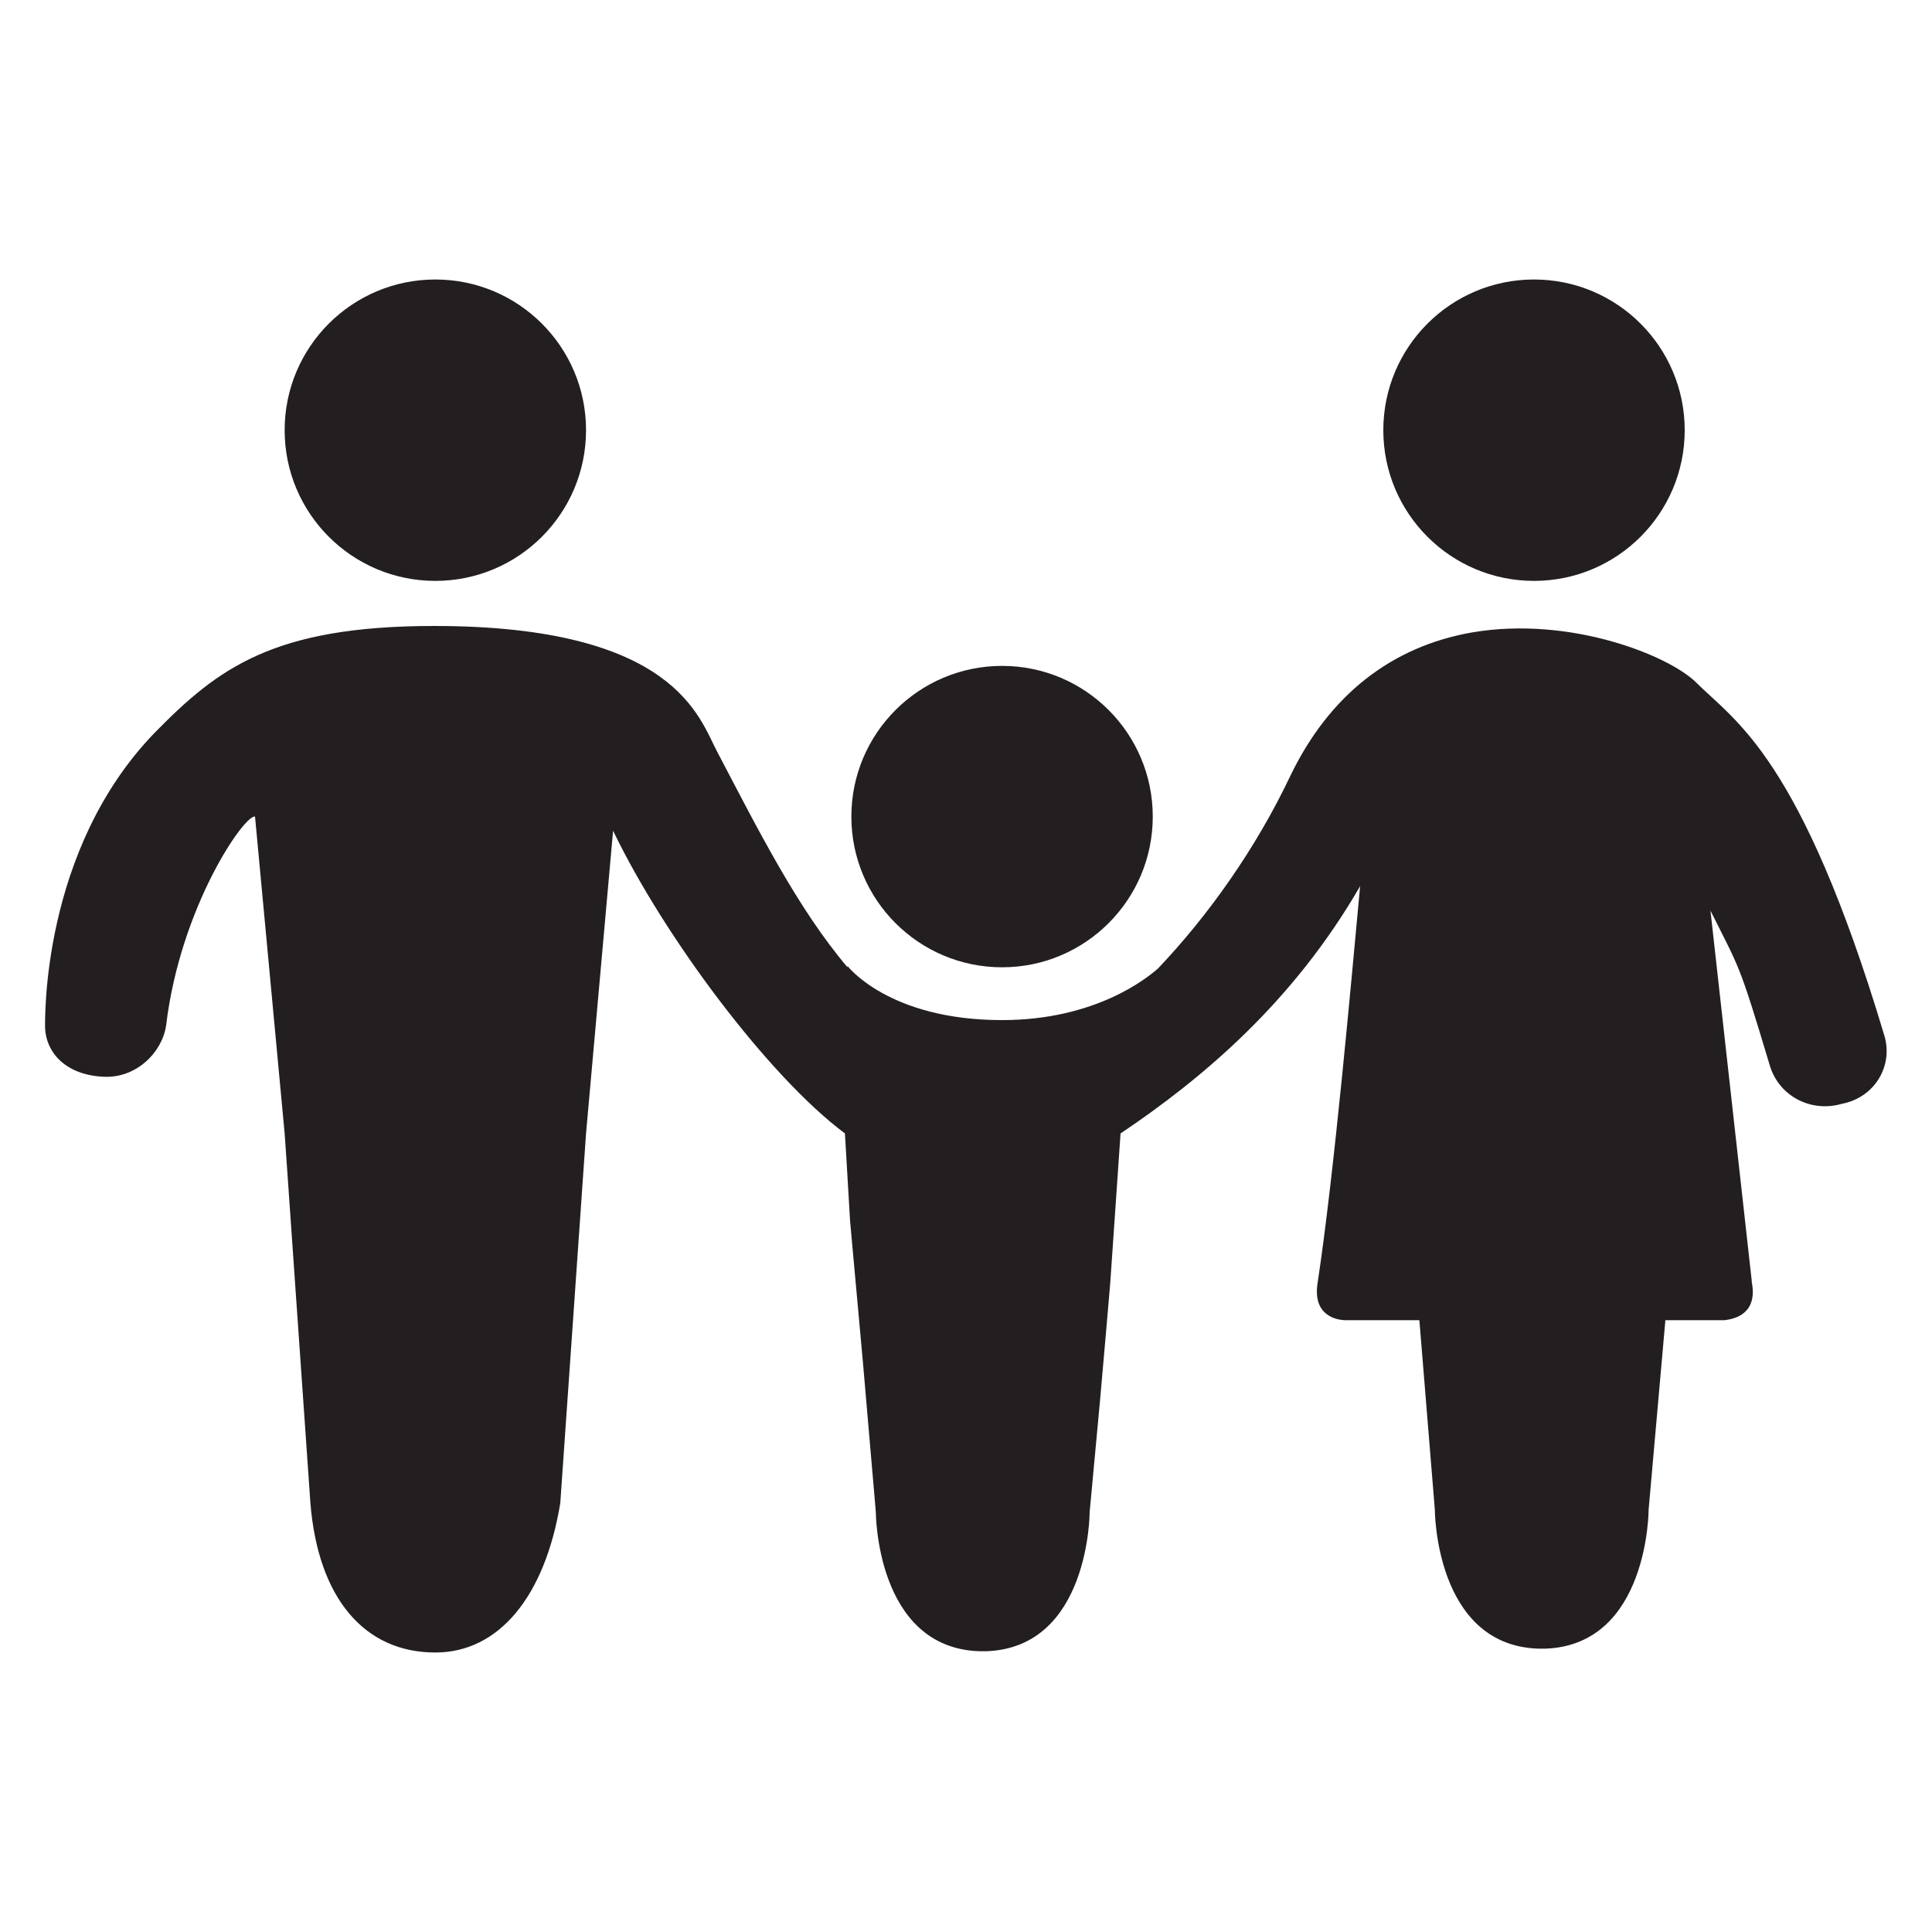 <?xml version="1.0" encoding="utf-8"?>
<!-- Generator: Adobe Illustrator 21.1.0, SVG Export Plug-In . SVG Version: 6.00 Build 0)  -->
<svg version="1.1" id="Layer_1" xmlns="http://www.w3.org/2000/svg" xmlns:xlink="http://www.w3.org/1999/xlink" x="0px" y="0px"
	 viewBox="0 0 150 150" style="enable-background:new 0 0 150 150;" xml:space="preserve">
<style type="text/css">
	.st0{fill:#231E20;}
</style>
<g>
	<circle class="st0" cx="77.8" cy="63.4" r="11.7"/>
	<circle class="st0" cx="33.8" cy="33.4" r="11.7"/>
	<path class="st0" d="M146.3,80.4C139.8,58.7,134.7,56,131.7,53c-2.1-2.1-9.8-5.2-17.4-3.9c-6.3,1.1-11.1,4.9-14.1,11.1
		c-2.7,5.7-6.4,10.9-10.3,15c-0.8,0.7-4.8,4-12.1,4C69,79.2,65.8,75,65.8,75l0,0.1c-3.9-4.6-7-10.8-10.1-16.7
		c-1.4-2.6-3.2-9.8-22-9.8c-12.5,0-16.8,3.3-21.7,8.3c-8.8,9.1-8.5,22.3-8.5,22.9c0.1,2.1,1.8,3.7,4.6,3.8c2.5,0.1,4.5-1.9,4.8-4
		c1.1-9.2,6.1-16.4,6.9-16.2L22.1,88l2,28.7c0.6,7.4,4.2,11.6,9.7,11.6c4.9,0,8.5-4.3,9.7-11.6L45.5,88l2.1-23.5
		c4,8.3,12.1,19.1,18,23.5l0.4,6.8c0,0,0,0,0,0l1,11l1,11.6c0,0,0,10.5,8,10.8c0.1,0,0.2,0,0.3,0c0,0,0,0,0,0c0,0,0,0,0,0
		c0.1,0,0.2,0,0.3,0c8-0.3,8-10.8,8-10.8l0.8-8.6l0,0l0.5-5.7l0.3-3.5l0,0l0.8-11.6c6.4-4.3,13.4-10.2,18.6-19.2
		c-0.7,7.5-2,22.2-3.3,30.8c-0.4,2.5,1.4,2.9,2.2,2.9h5.7l1.2,14.7c0,0,0,10.5,8,10.8c0.1,0,0.2,0,0.3,0c0,0,0,0,0,0s0,0,0,0
		c0.1,0,0.2,0,0.3,0c8-0.3,8-10.8,8-10.8l1.3-14.7h4.6c0.8-0.1,2.6-0.5,2.1-3c0-0.1,0-0.1,0-0.1l-3.2-28.7c2.3,4.6,2.2,4,4.6,12
		c0.7,2.4,3.2,3.7,5.6,3C145.6,85.2,147,82.7,146.3,80.4z"/>
	<circle class="st0" cx="119.1" cy="33.4" r="11.7"/>
</g>
</svg>
